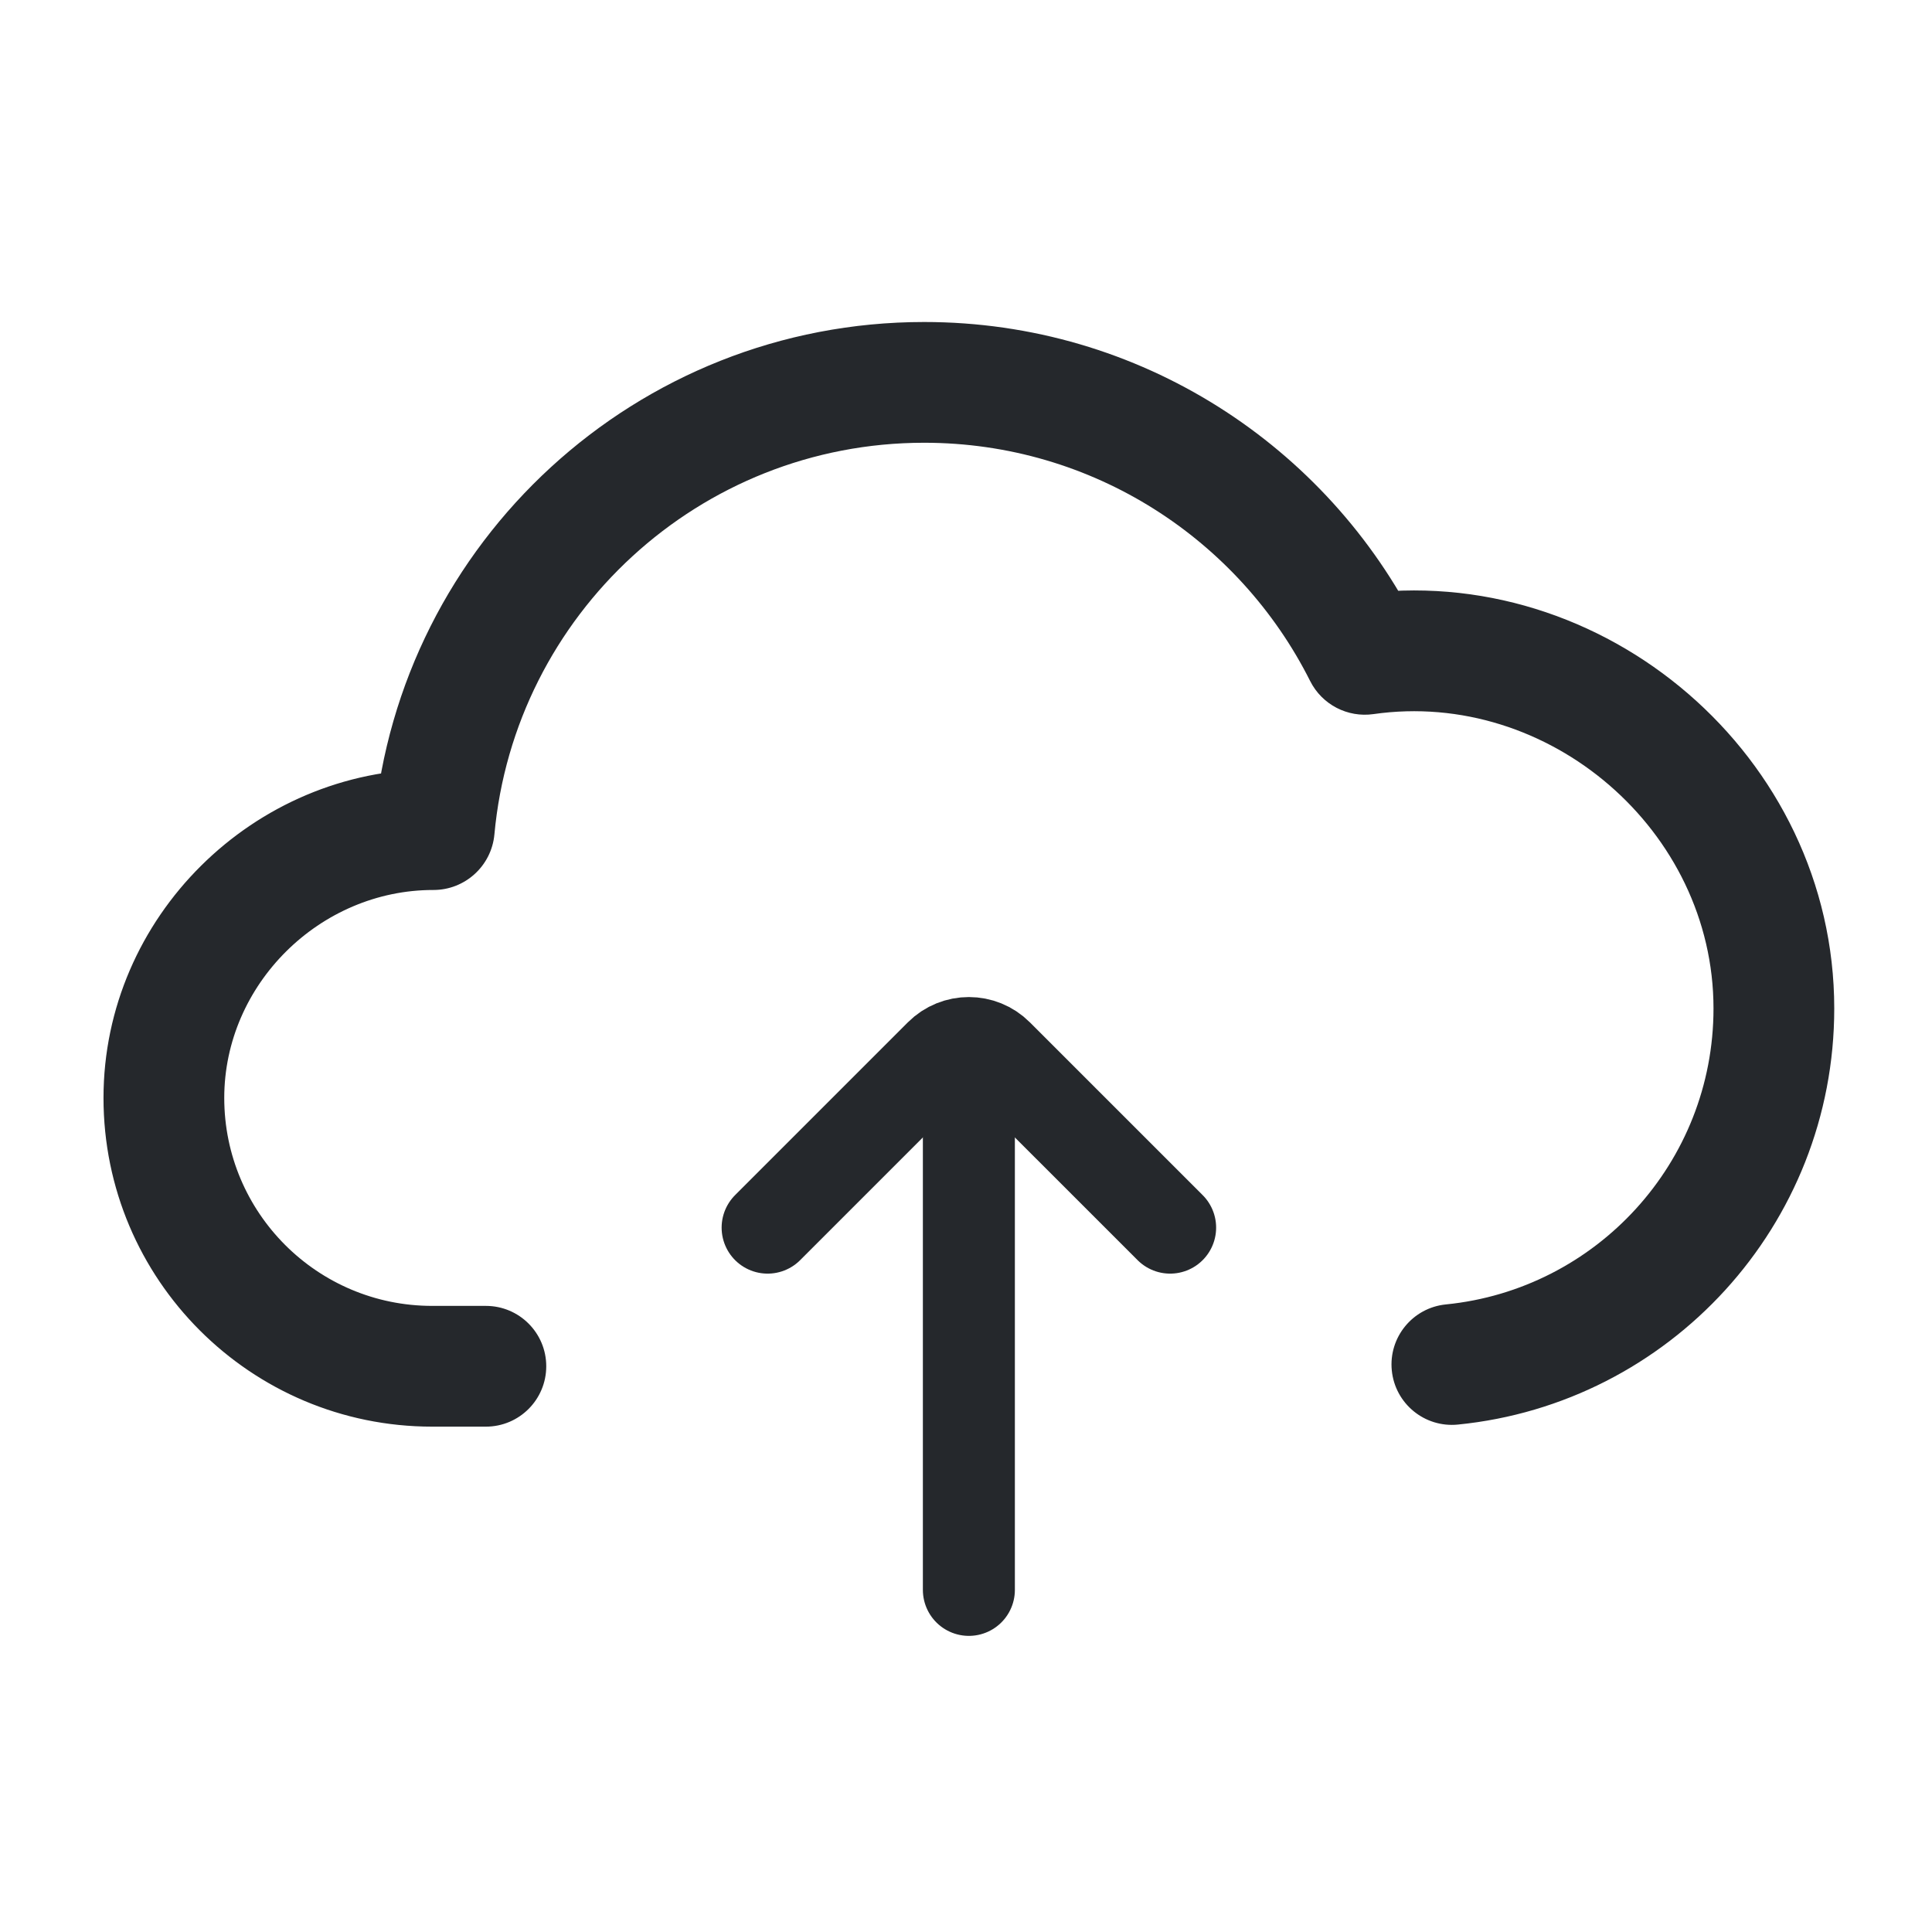 <svg width="84" height="84" viewBox="0 0 84 84" fill="none" xmlns="http://www.w3.org/2000/svg">
<path d="M62.866 56.714C61.423 56.857 60.369 58.143 60.513 59.585C60.656 61.028 61.942 62.081 63.384 61.938L62.866 56.714ZM21.125 62.028C22.575 62.028 23.75 60.852 23.75 59.403C23.75 57.953 22.575 56.778 21.125 56.778V62.028ZM18.792 56.778C13.798 56.778 9.75 52.73 9.75 47.736H4.5C4.5 55.629 10.899 62.028 18.792 62.028V56.778ZM21.496 36.277C22.37 26.73 30.404 19.25 40.18 19.25V14C27.665 14 17.388 23.573 16.268 35.798L21.496 36.277ZM40.18 19.25C47.517 19.25 53.875 23.46 56.962 29.608L61.654 27.253C57.711 19.399 49.579 14 40.18 14V19.25ZM9.75 47.736C9.75 42.804 13.902 38.69 18.844 38.695L18.849 33.445C11.038 33.438 4.5 39.87 4.5 47.736H9.75ZM59.716 31.048C67.336 29.957 74.5 36.102 74.5 43.847H79.75C79.75 32.882 69.73 24.311 58.972 25.851L59.716 31.048ZM74.5 43.847C74.5 50.55 69.397 56.065 62.866 56.714L63.384 61.938C72.574 61.026 79.75 53.276 79.75 43.847H74.5ZM21.125 56.778H18.792V62.028H21.125V56.778ZM56.962 29.608C57.48 30.64 58.595 31.209 59.716 31.048L58.972 25.851C60.063 25.695 61.149 26.248 61.654 27.253L56.962 29.608ZM16.268 35.798C16.39 34.461 17.512 33.444 18.849 33.445L18.844 38.695C20.217 38.696 21.37 37.651 21.496 36.277L16.268 35.798Z" fill="#25282C"/>
<path d="M33.375 53.375L40.887 45.863C41.571 45.179 42.679 45.179 43.362 45.863L50.875 53.375" stroke="#25282C" stroke-width="4" stroke-linecap="round"/>
<path d="M42.125 48.125V69.125" stroke="#25282C" stroke-width="4" stroke-linecap="round"/>
</svg>
